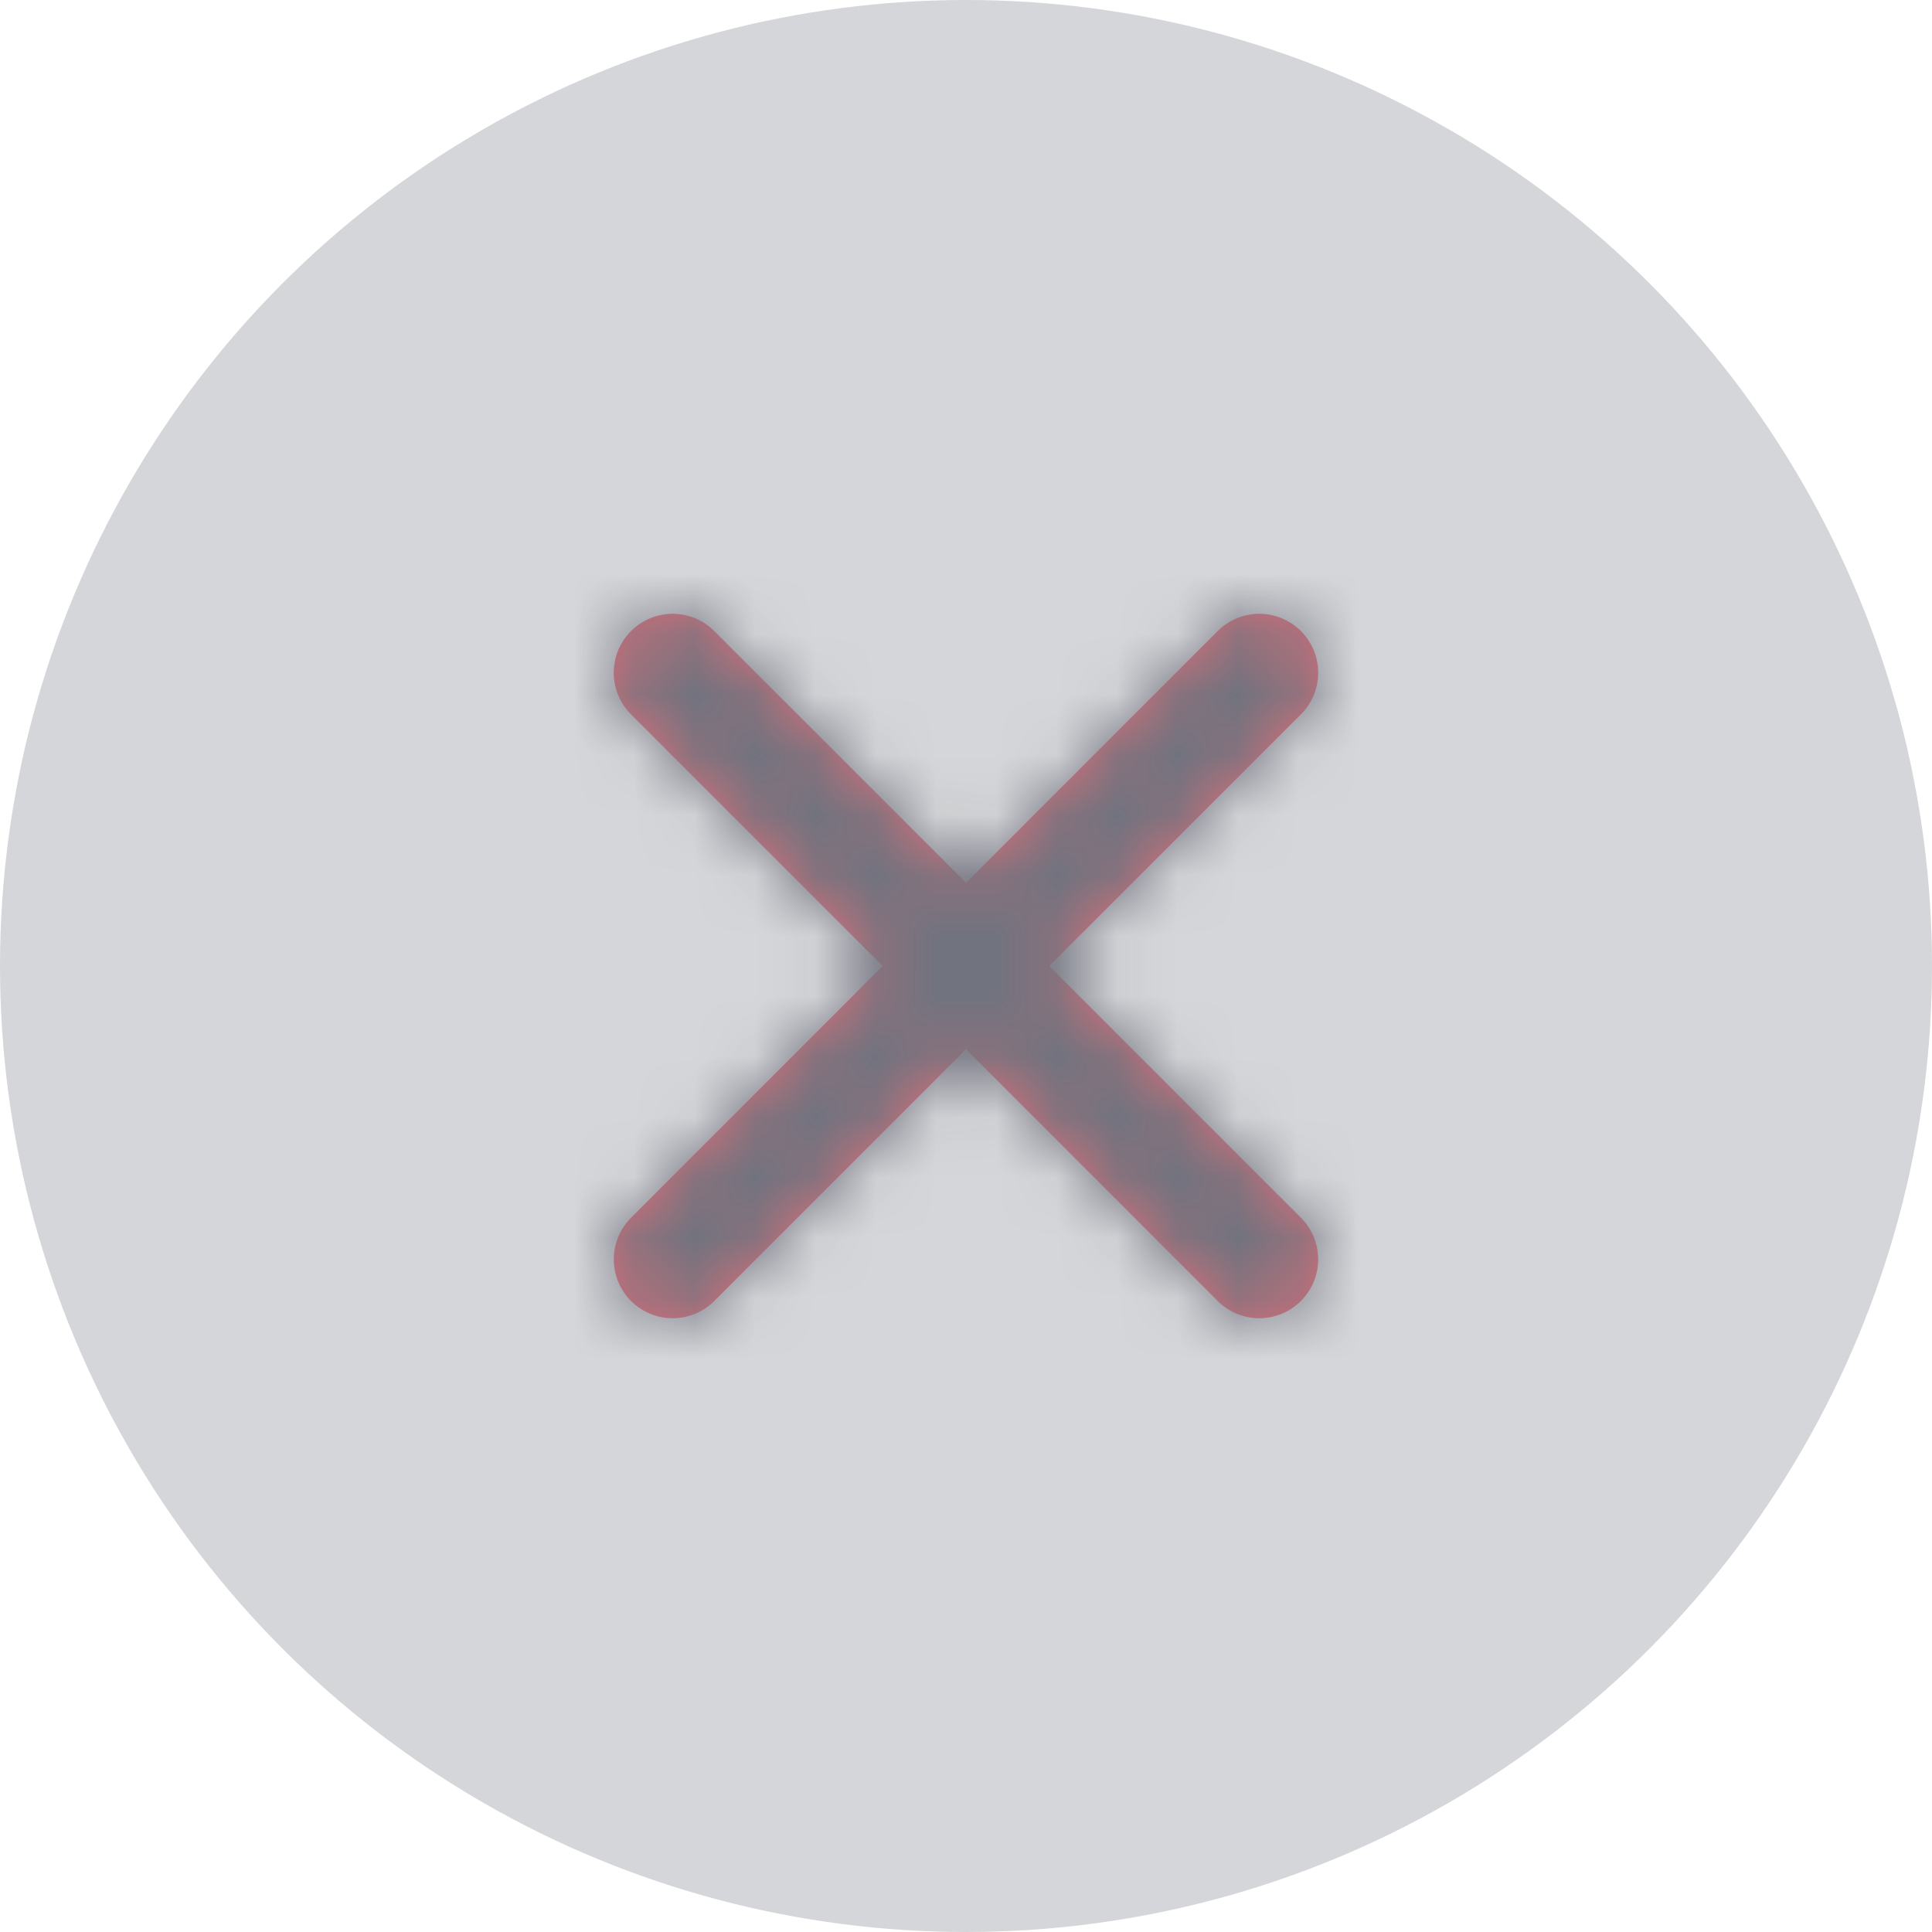 <svg width="32" height="32" viewBox="0 0 32 32" fill="none" xmlns="http://www.w3.org/2000/svg">
    <circle cx="16" cy="16" r="16" fill="#D5D6D9"/>
    <g opacity=".6">
        <path d="m17.378 16 4.17-4.169a.975.975 0 0 0-1.38-1.378l-4.167 4.169-4.171-4.17a.975.975 0 0 0-1.378 1.38L14.62 16l-4.168 4.17a.974.974 0 1 0 1.379 1.378L16 17.378l4.169 4.17a.973.973 0 0 0 1.378 0 .975.975 0 0 0 0-1.379L17.378 16z" fill="#E72938"/>
        <mask id="lec94a8zba" style="mask-type:alpha" maskUnits="userSpaceOnUse" x="10" y="10" width="12" height="12">
            <path fill-rule="evenodd" clip-rule="evenodd" d="m17.378 16 4.17-4.169a.975.975 0 0 0-1.38-1.378l-4.167 4.169-4.171-4.17a.975.975 0 0 0-1.378 1.38L14.62 16l-4.168 4.17a.974.974 0 1 0 1.379 1.378L16 17.378l4.169 4.17a.973.973 0 0 0 1.378 0 .975.975 0 0 0 0-1.379L17.378 16z" fill="#fff"/>
        </mask>
        <g mask="url(#lec94a8zba)">
            <path d="M6.409 6h20v20h-20V6z" fill="#2F3042"/>
        </g>
    </g>
</svg>
